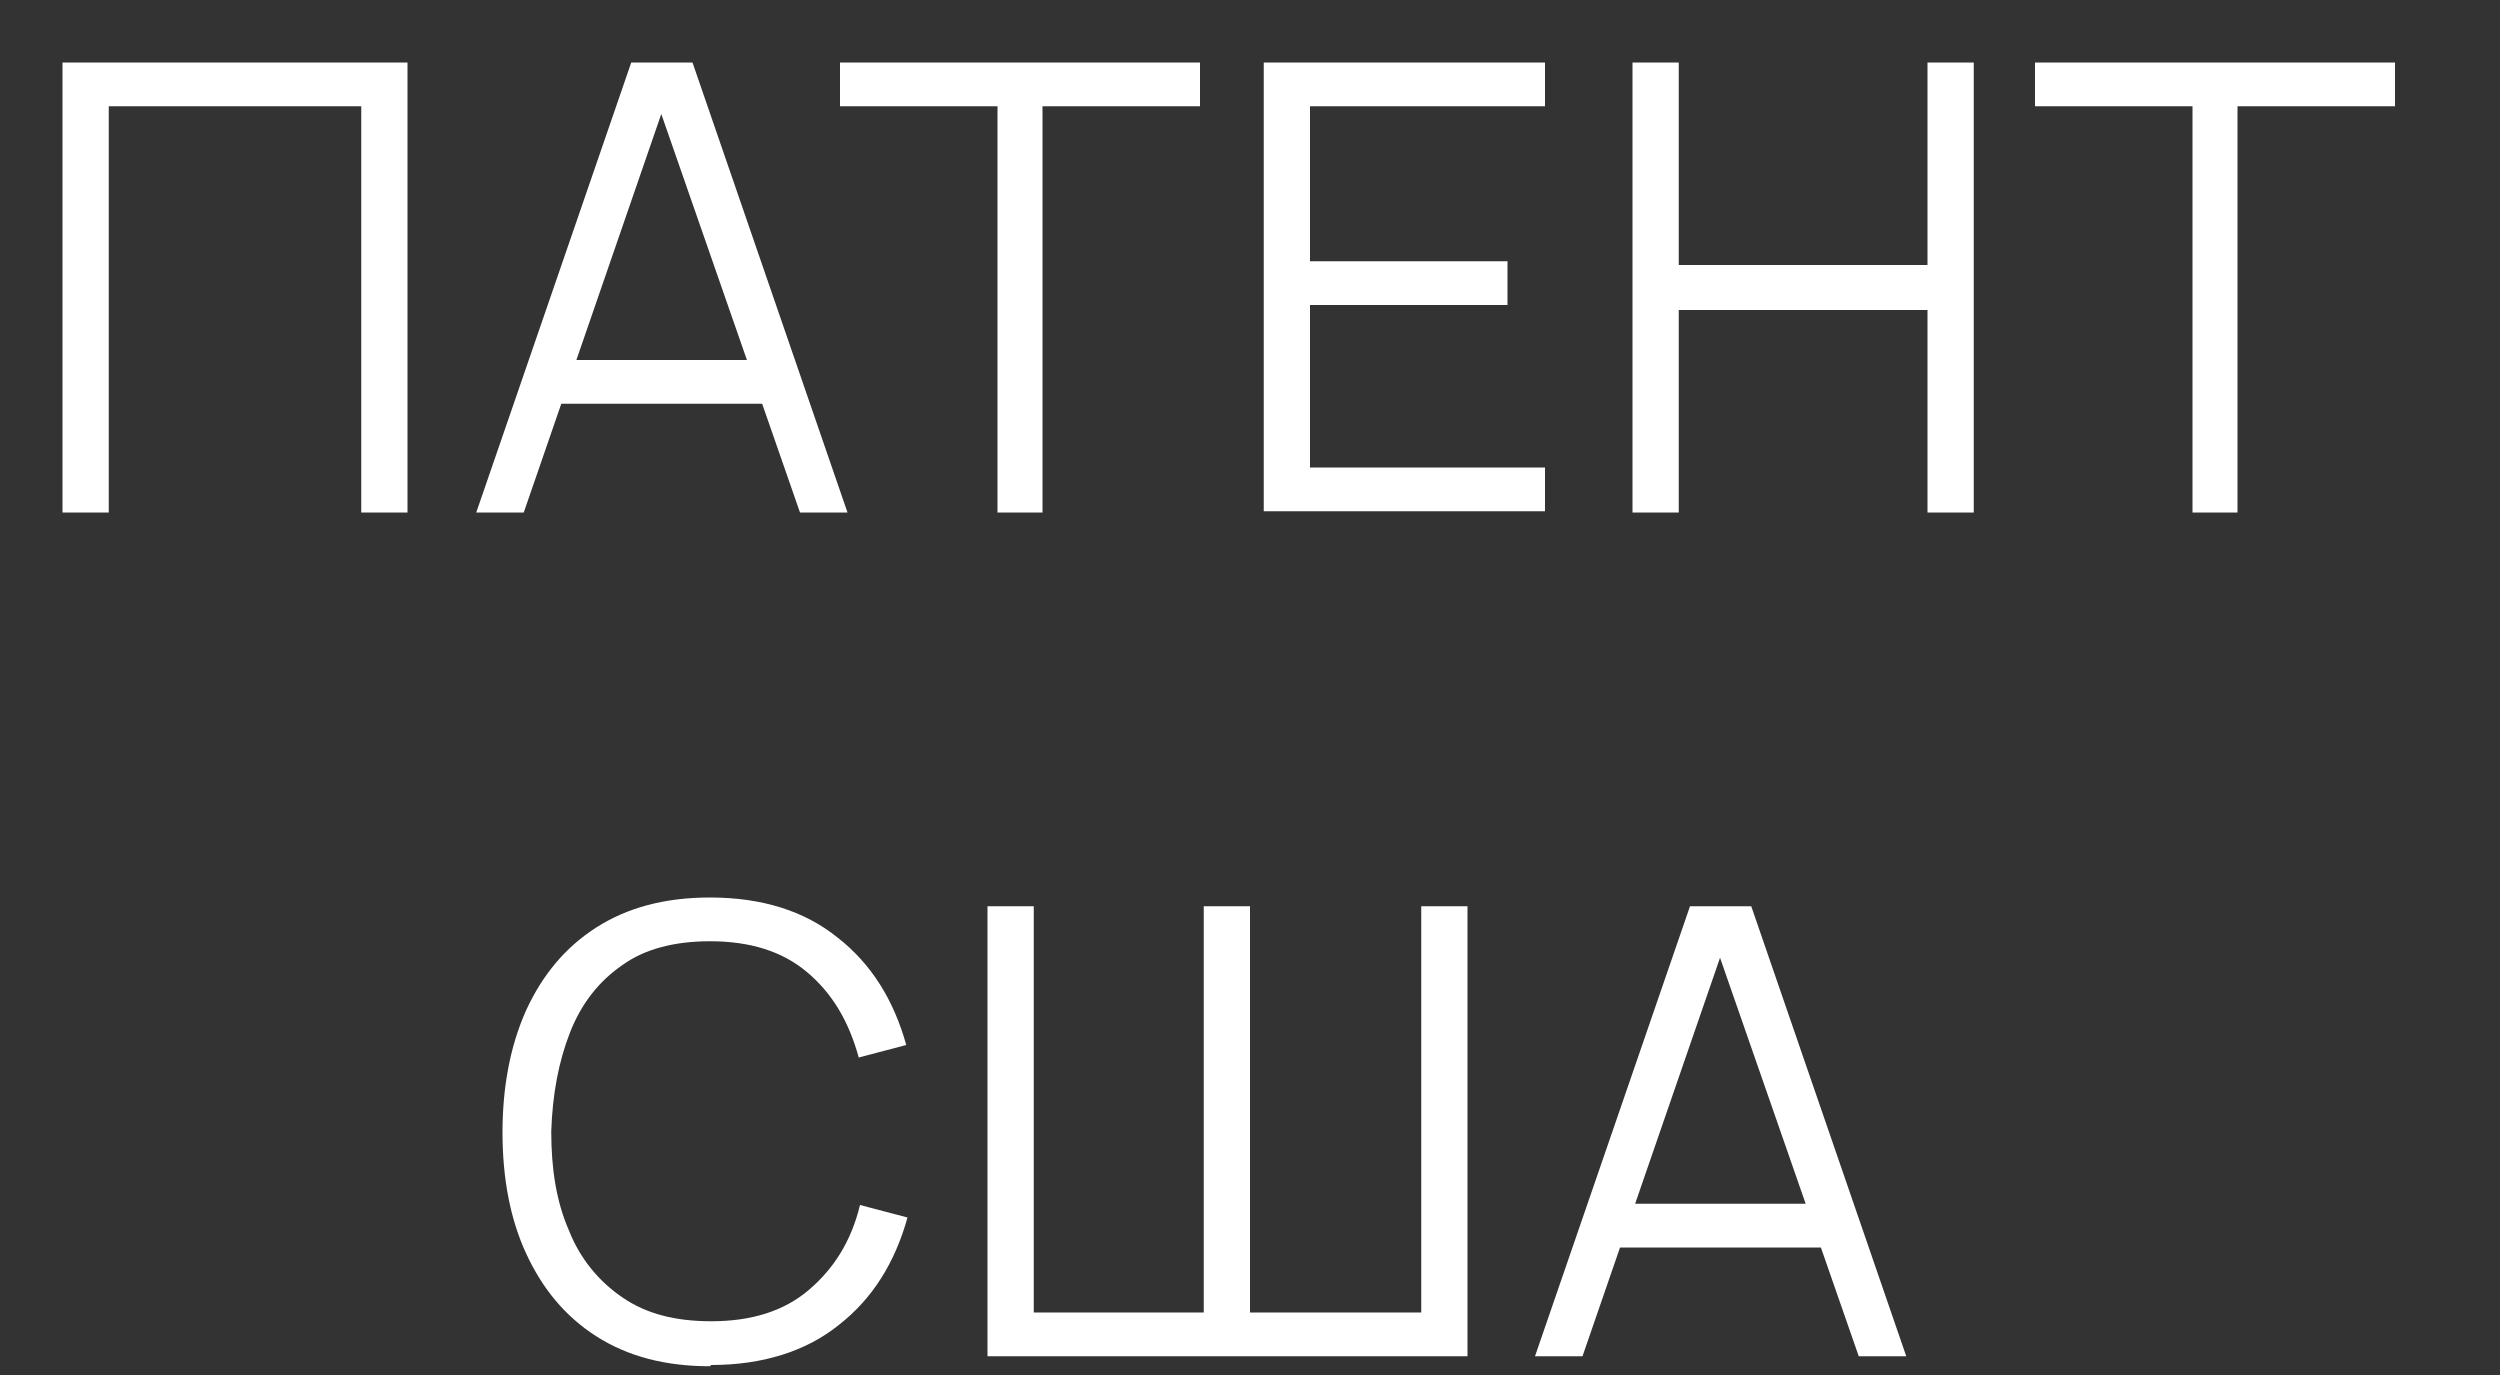 <?xml version="1.0" encoding="UTF-8"?> <svg xmlns="http://www.w3.org/2000/svg" width="20" height="11" viewBox="0 0 20 11" fill="none"><rect x="0" y="0" width="20" height="11" fill="#333333" stroke="none"/><g clip-path="url(#clip0_1869_2867)"><path d="M0.5 4.1V0.5H3.26V4.1H2.89V0.85H0.87V4.1H0.5Z" fill="white"></path><path d="M3.81 4.1L5.05 0.5H5.54L6.78 4.1H6.4L5.22 0.71H5.36L4.19 4.1H3.81ZM4.36 3.23V2.88H6.22V3.23H4.36Z" fill="white"></path><path d="M7.98 4.1V0.85H6.72V0.5H9.6V0.85H8.34V4.1H7.97H7.98Z" fill="white"></path><path d="M10.11 4.1V0.5H12.36V0.85H10.48V2.09H12.06V2.44H10.48V3.74H12.36V4.09H10.11V4.1Z" fill="white"></path><path d="M13.06 4.1V0.5H13.43V2.12H15.42V0.5H15.79V4.1H15.42V2.48H13.43V4.1H13.06Z" fill="white"></path><path d="M17.54 4.1V0.85H16.28V0.5H19.16V0.85H17.9V4.1H17.53H17.54Z" fill="white"></path><path d="M5.68 10.93C5.32 10.93 5.02 10.85 4.77 10.69C4.52 10.53 4.34 10.31 4.21 10.03C4.08 9.75 4.02 9.42 4.02 9.06C4.02 8.7 4.08 8.37 4.21 8.08C4.34 7.8 4.52 7.58 4.77 7.42C5.02 7.26 5.32 7.18 5.68 7.18C6.1 7.18 6.44 7.29 6.7 7.5C6.97 7.71 7.15 8 7.25 8.36L6.87 8.46C6.79 8.17 6.66 7.95 6.46 7.78C6.26 7.61 6 7.53 5.68 7.53C5.4 7.53 5.16 7.59 4.98 7.72C4.79 7.85 4.65 8.03 4.56 8.26C4.47 8.49 4.42 8.75 4.41 9.05C4.41 9.35 4.45 9.61 4.55 9.84C4.64 10.07 4.79 10.25 4.98 10.38C5.17 10.51 5.4 10.57 5.69 10.57C6.01 10.57 6.27 10.49 6.47 10.32C6.67 10.15 6.81 9.93 6.88 9.64L7.26 9.74C7.16 10.1 6.98 10.39 6.71 10.6C6.45 10.81 6.1 10.92 5.69 10.92L5.68 10.93Z" fill="white"></path><path d="M7.9 10.85V7.25H8.27V10.5H9.63V7.25H10V10.5H11.37V7.25H11.74V10.85H7.91H7.9Z" fill="white"></path><path d="M12.28 10.85L13.52 7.25H14.01L15.25 10.85H14.87L13.69 7.46H13.83L12.66 10.85H12.28ZM12.83 9.98V9.63H14.69V9.98H12.83Z" fill="white"></path></g><defs><clipPath id="clip0_1869_2867"><rect width="18.66" height="10.43" fill="white" transform="translate(0.5 0.5)"></rect></clipPath></defs></svg> 